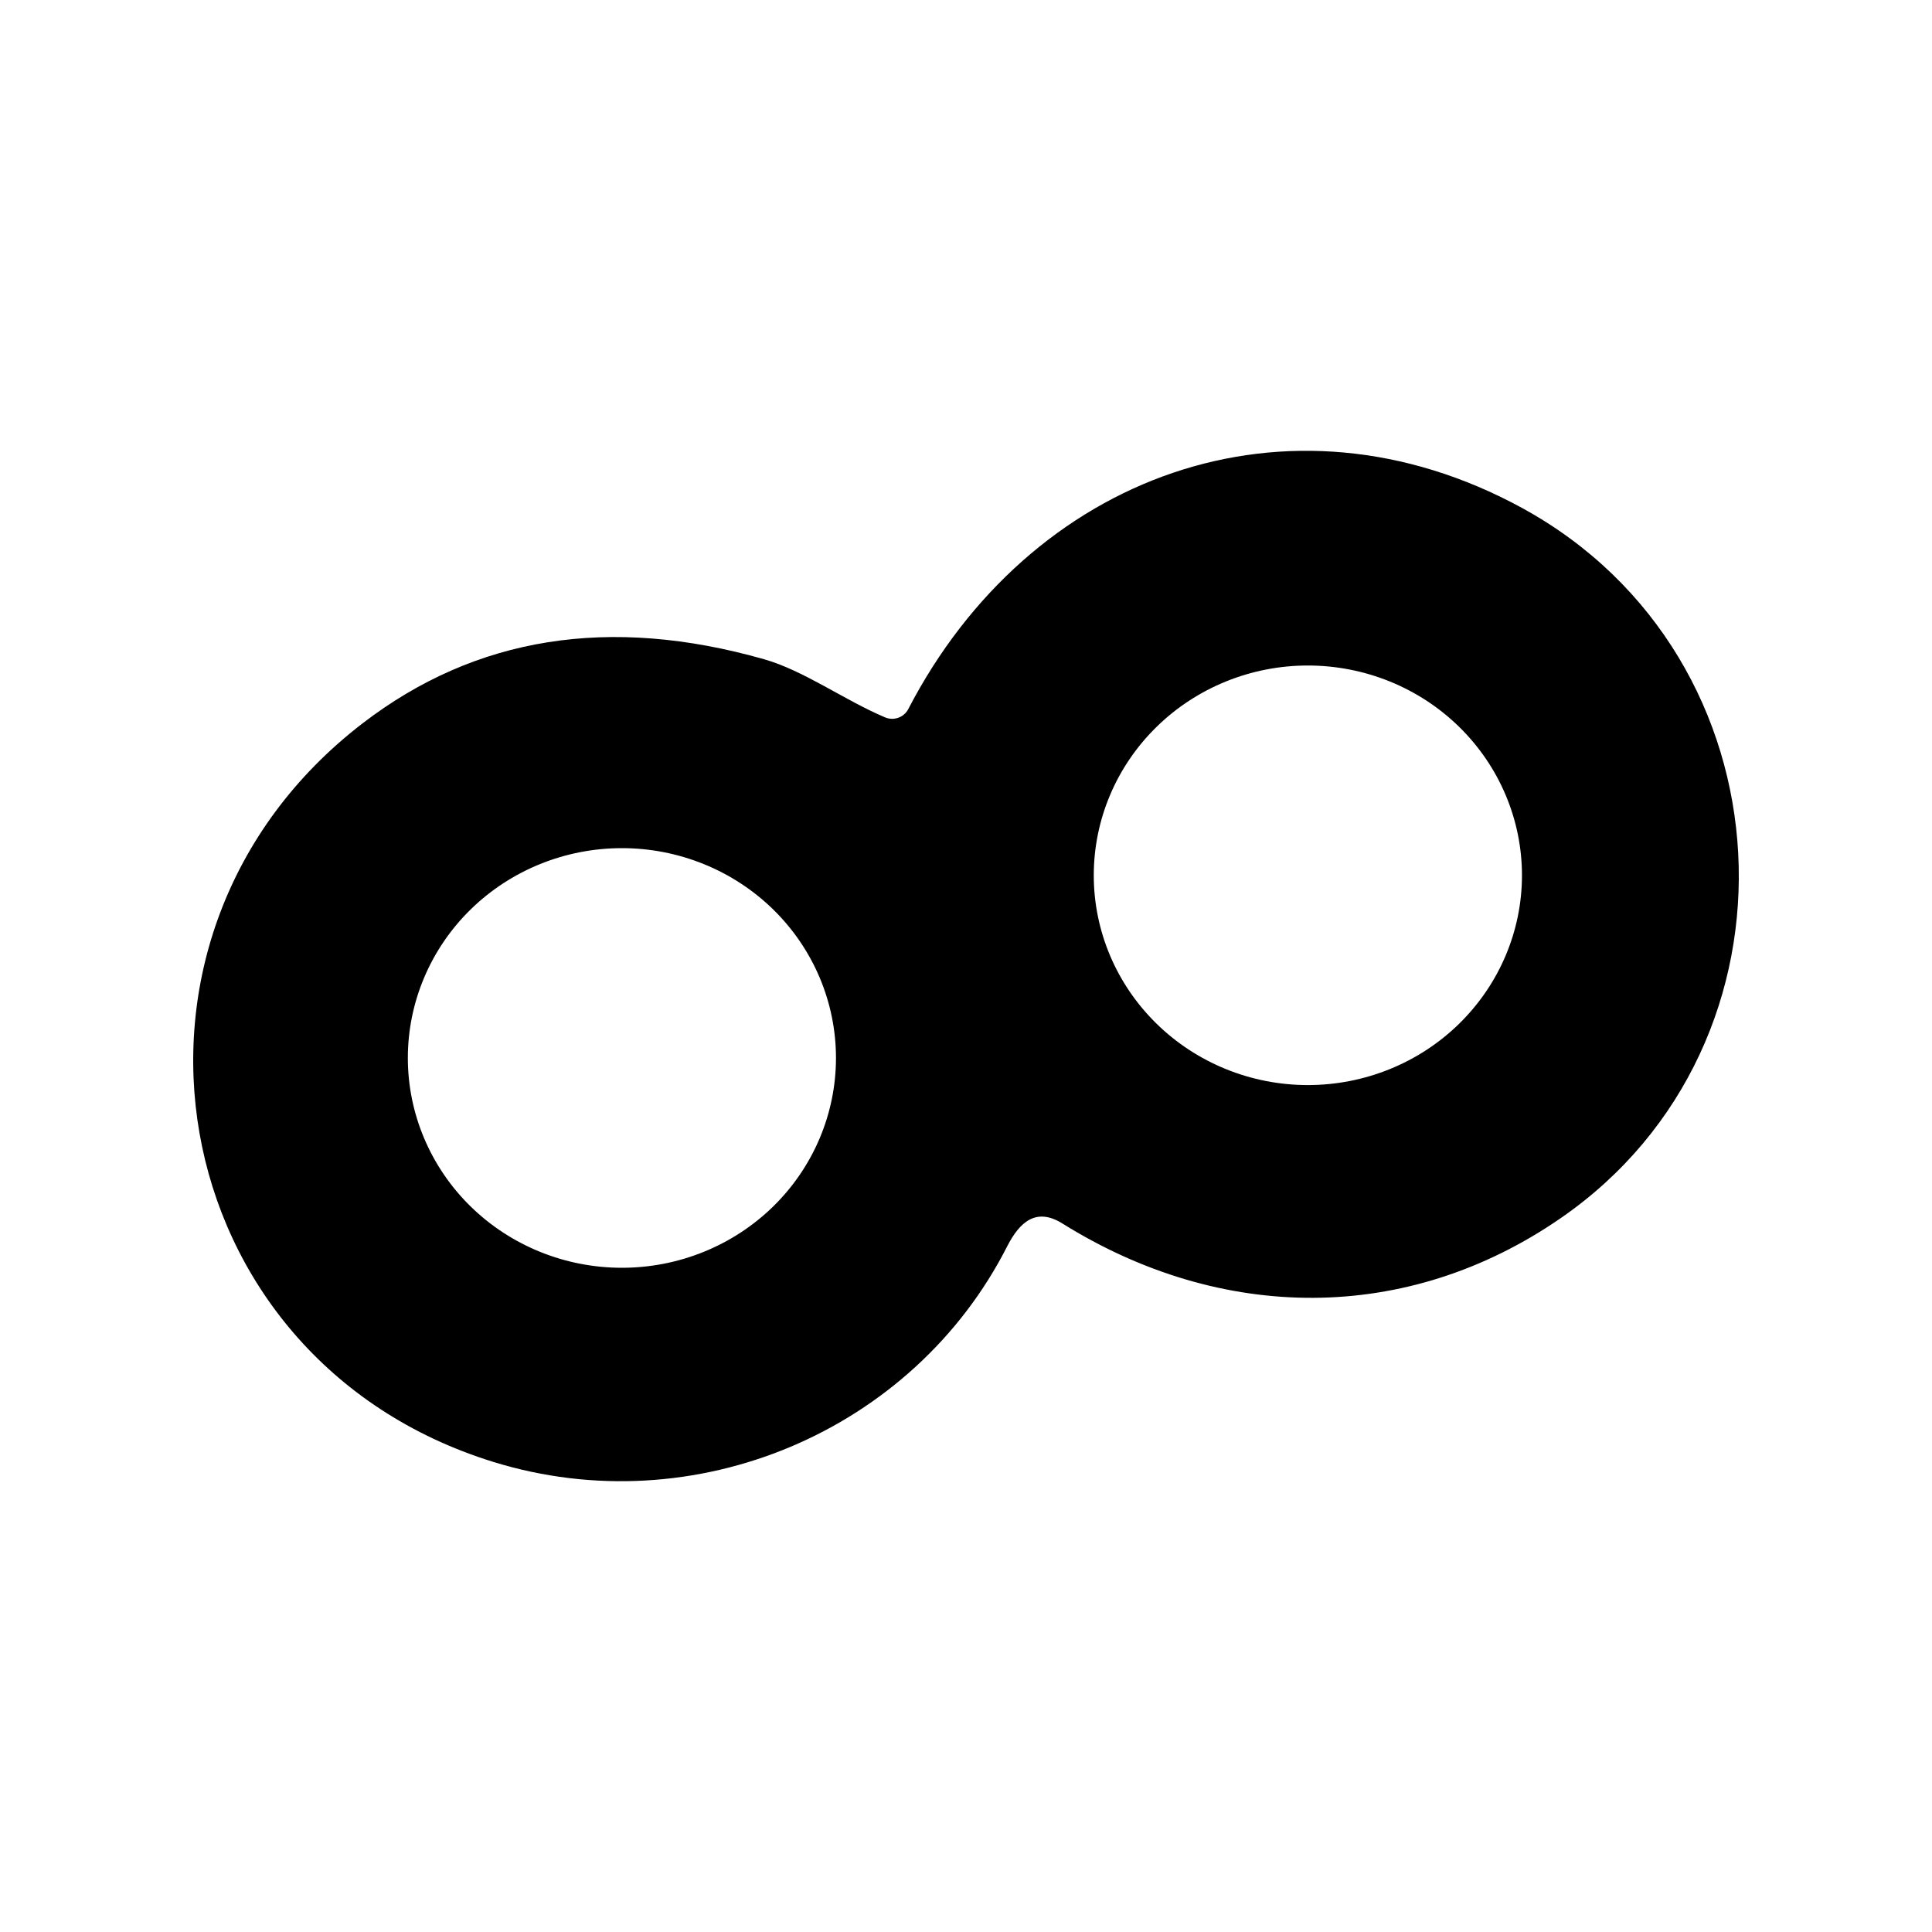 <svg width="30" height="30" viewBox="0 0 30 30" fill="none" xmlns="http://www.w3.org/2000/svg">
<path d="M13.743 11.139C13.809 11.167 13.882 11.169 13.949 11.145C14.016 11.121 14.072 11.073 14.104 11.01C15.987 7.379 19.997 5.902 23.635 7.888C27.858 10.195 28.16 16.204 24.238 18.913C21.843 20.568 18.96 20.535 16.498 18.999C16.088 18.742 15.831 18.979 15.64 19.352C14.18 22.226 10.784 23.668 7.659 22.7C2.482 21.099 1.349 14.518 5.634 11.229C7.387 9.885 9.464 9.554 11.866 10.237C12.484 10.413 13.118 10.876 13.743 11.139ZM23.633 13.592C23.633 12.728 23.282 11.899 22.659 11.288C22.036 10.677 21.19 10.334 20.308 10.334C19.427 10.334 18.581 10.677 17.958 11.288C17.334 11.899 16.984 12.728 16.984 13.592C16.984 14.456 17.334 15.284 17.958 15.895C18.581 16.506 19.427 16.849 20.308 16.849C21.19 16.849 22.036 16.506 22.659 15.895C23.282 15.284 23.633 14.456 23.633 13.592ZM12.981 16.428C12.981 15.564 12.631 14.735 12.008 14.124C11.384 13.513 10.539 13.17 9.657 13.17C8.775 13.17 7.93 13.513 7.306 14.124C6.683 14.735 6.333 15.564 6.333 16.428C6.333 17.292 6.683 18.121 7.306 18.732C7.93 19.343 8.775 19.686 9.657 19.686C10.539 19.686 11.384 19.343 12.008 18.732C12.631 18.121 12.981 17.292 12.981 16.428Z" fill="black"/>
</svg>
